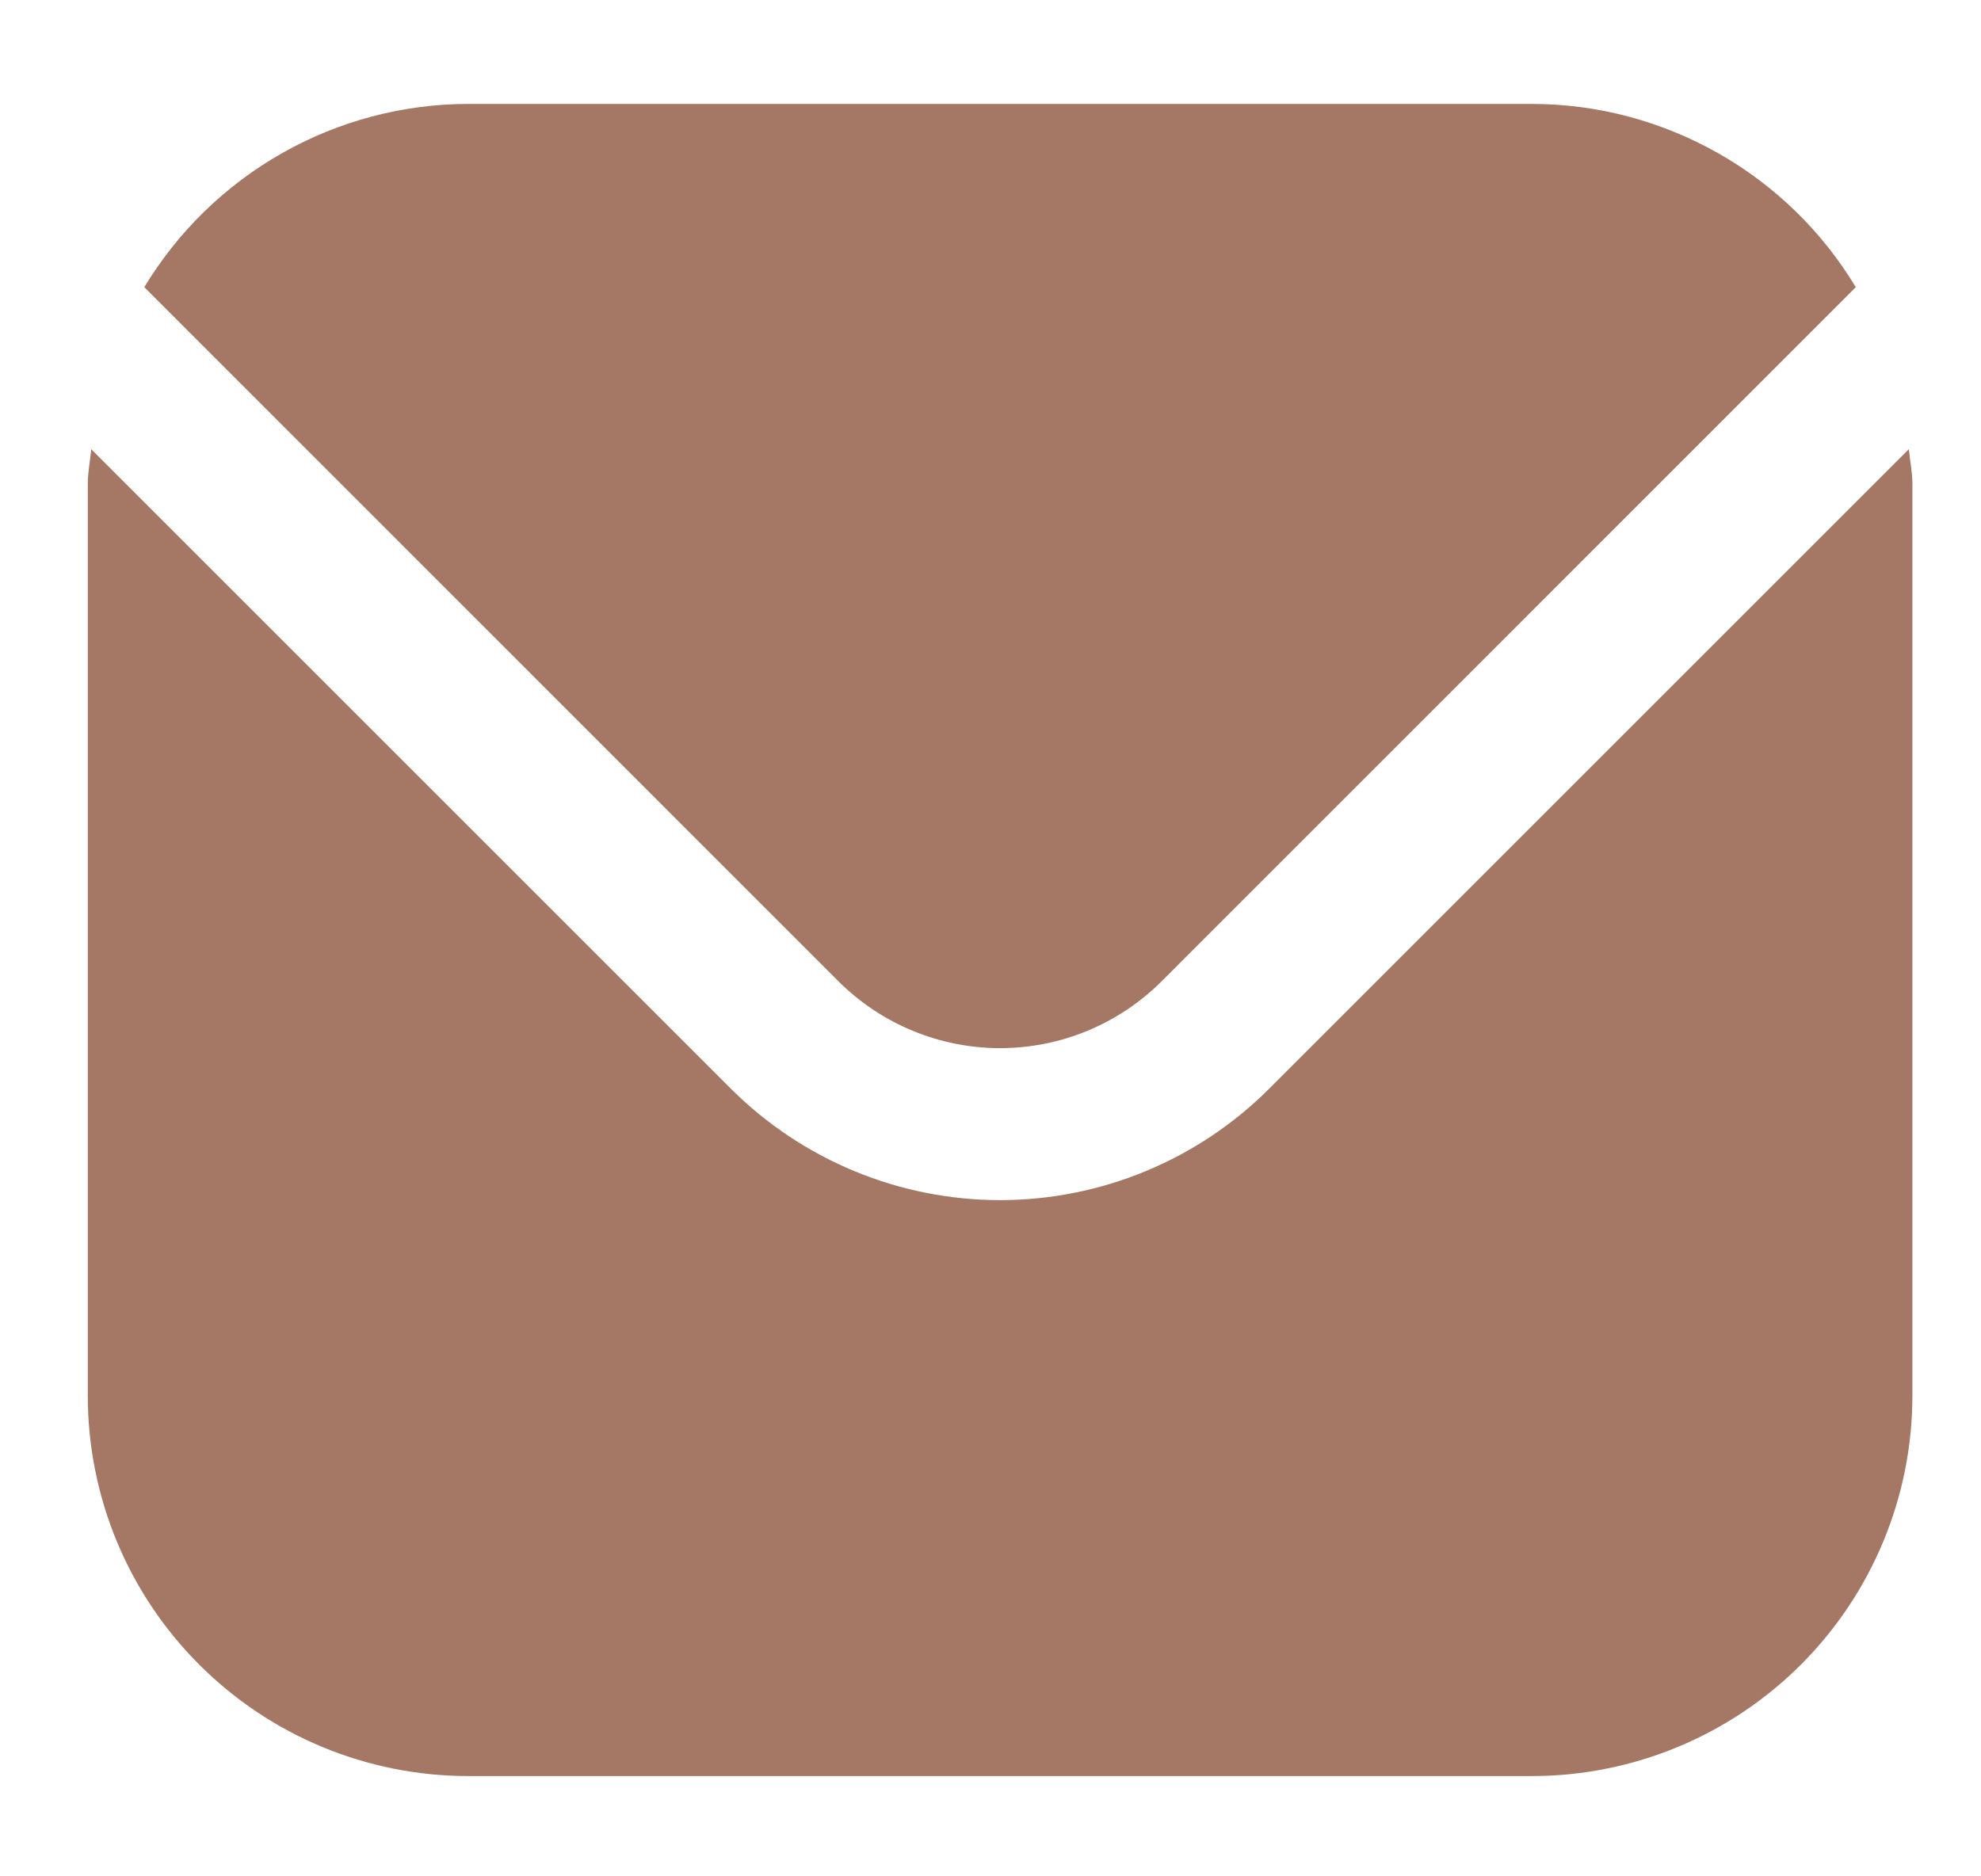 <svg xmlns="http://www.w3.org/2000/svg" fill="none" viewBox="0 0 19 18" height="18" width="19">
<g clip-path="url(#clip0_131_318)">
<path fill="#A47864" d="M18.308 4.309L12.17 10.447C11.486 11.129 10.559 11.513 9.592 11.513C8.625 11.513 7.698 11.129 7.013 10.447L0.875 4.309C0.865 4.424 0.842 4.528 0.842 4.643V13.393C0.843 14.359 1.227 15.286 1.911 15.969C2.594 16.653 3.521 17.037 4.488 17.038H14.696C15.662 17.037 16.589 16.653 17.273 15.969C17.956 15.286 18.341 14.359 18.342 13.393V4.643C18.342 4.528 18.319 4.424 18.308 4.309Z"></path>
<path fill="#A47864" d="M11.139 9.416L17.799 2.755C17.477 2.22 17.022 1.777 16.478 1.469C15.934 1.161 15.321 0.998 14.696 0.997H4.488C3.863 0.998 3.249 1.161 2.706 1.469C2.162 1.777 1.707 2.22 1.384 2.755L8.044 9.416C8.455 9.825 9.012 10.055 9.592 10.055C10.172 10.055 10.728 9.825 11.139 9.416Z"></path>
</g>
<defs>
<clipPath id="clip0_131_318">
<rect transform="translate(0.842 0.268)" fill="white" height="17.5" width="17.5"></rect>
</clipPath>
</defs>
</svg>
